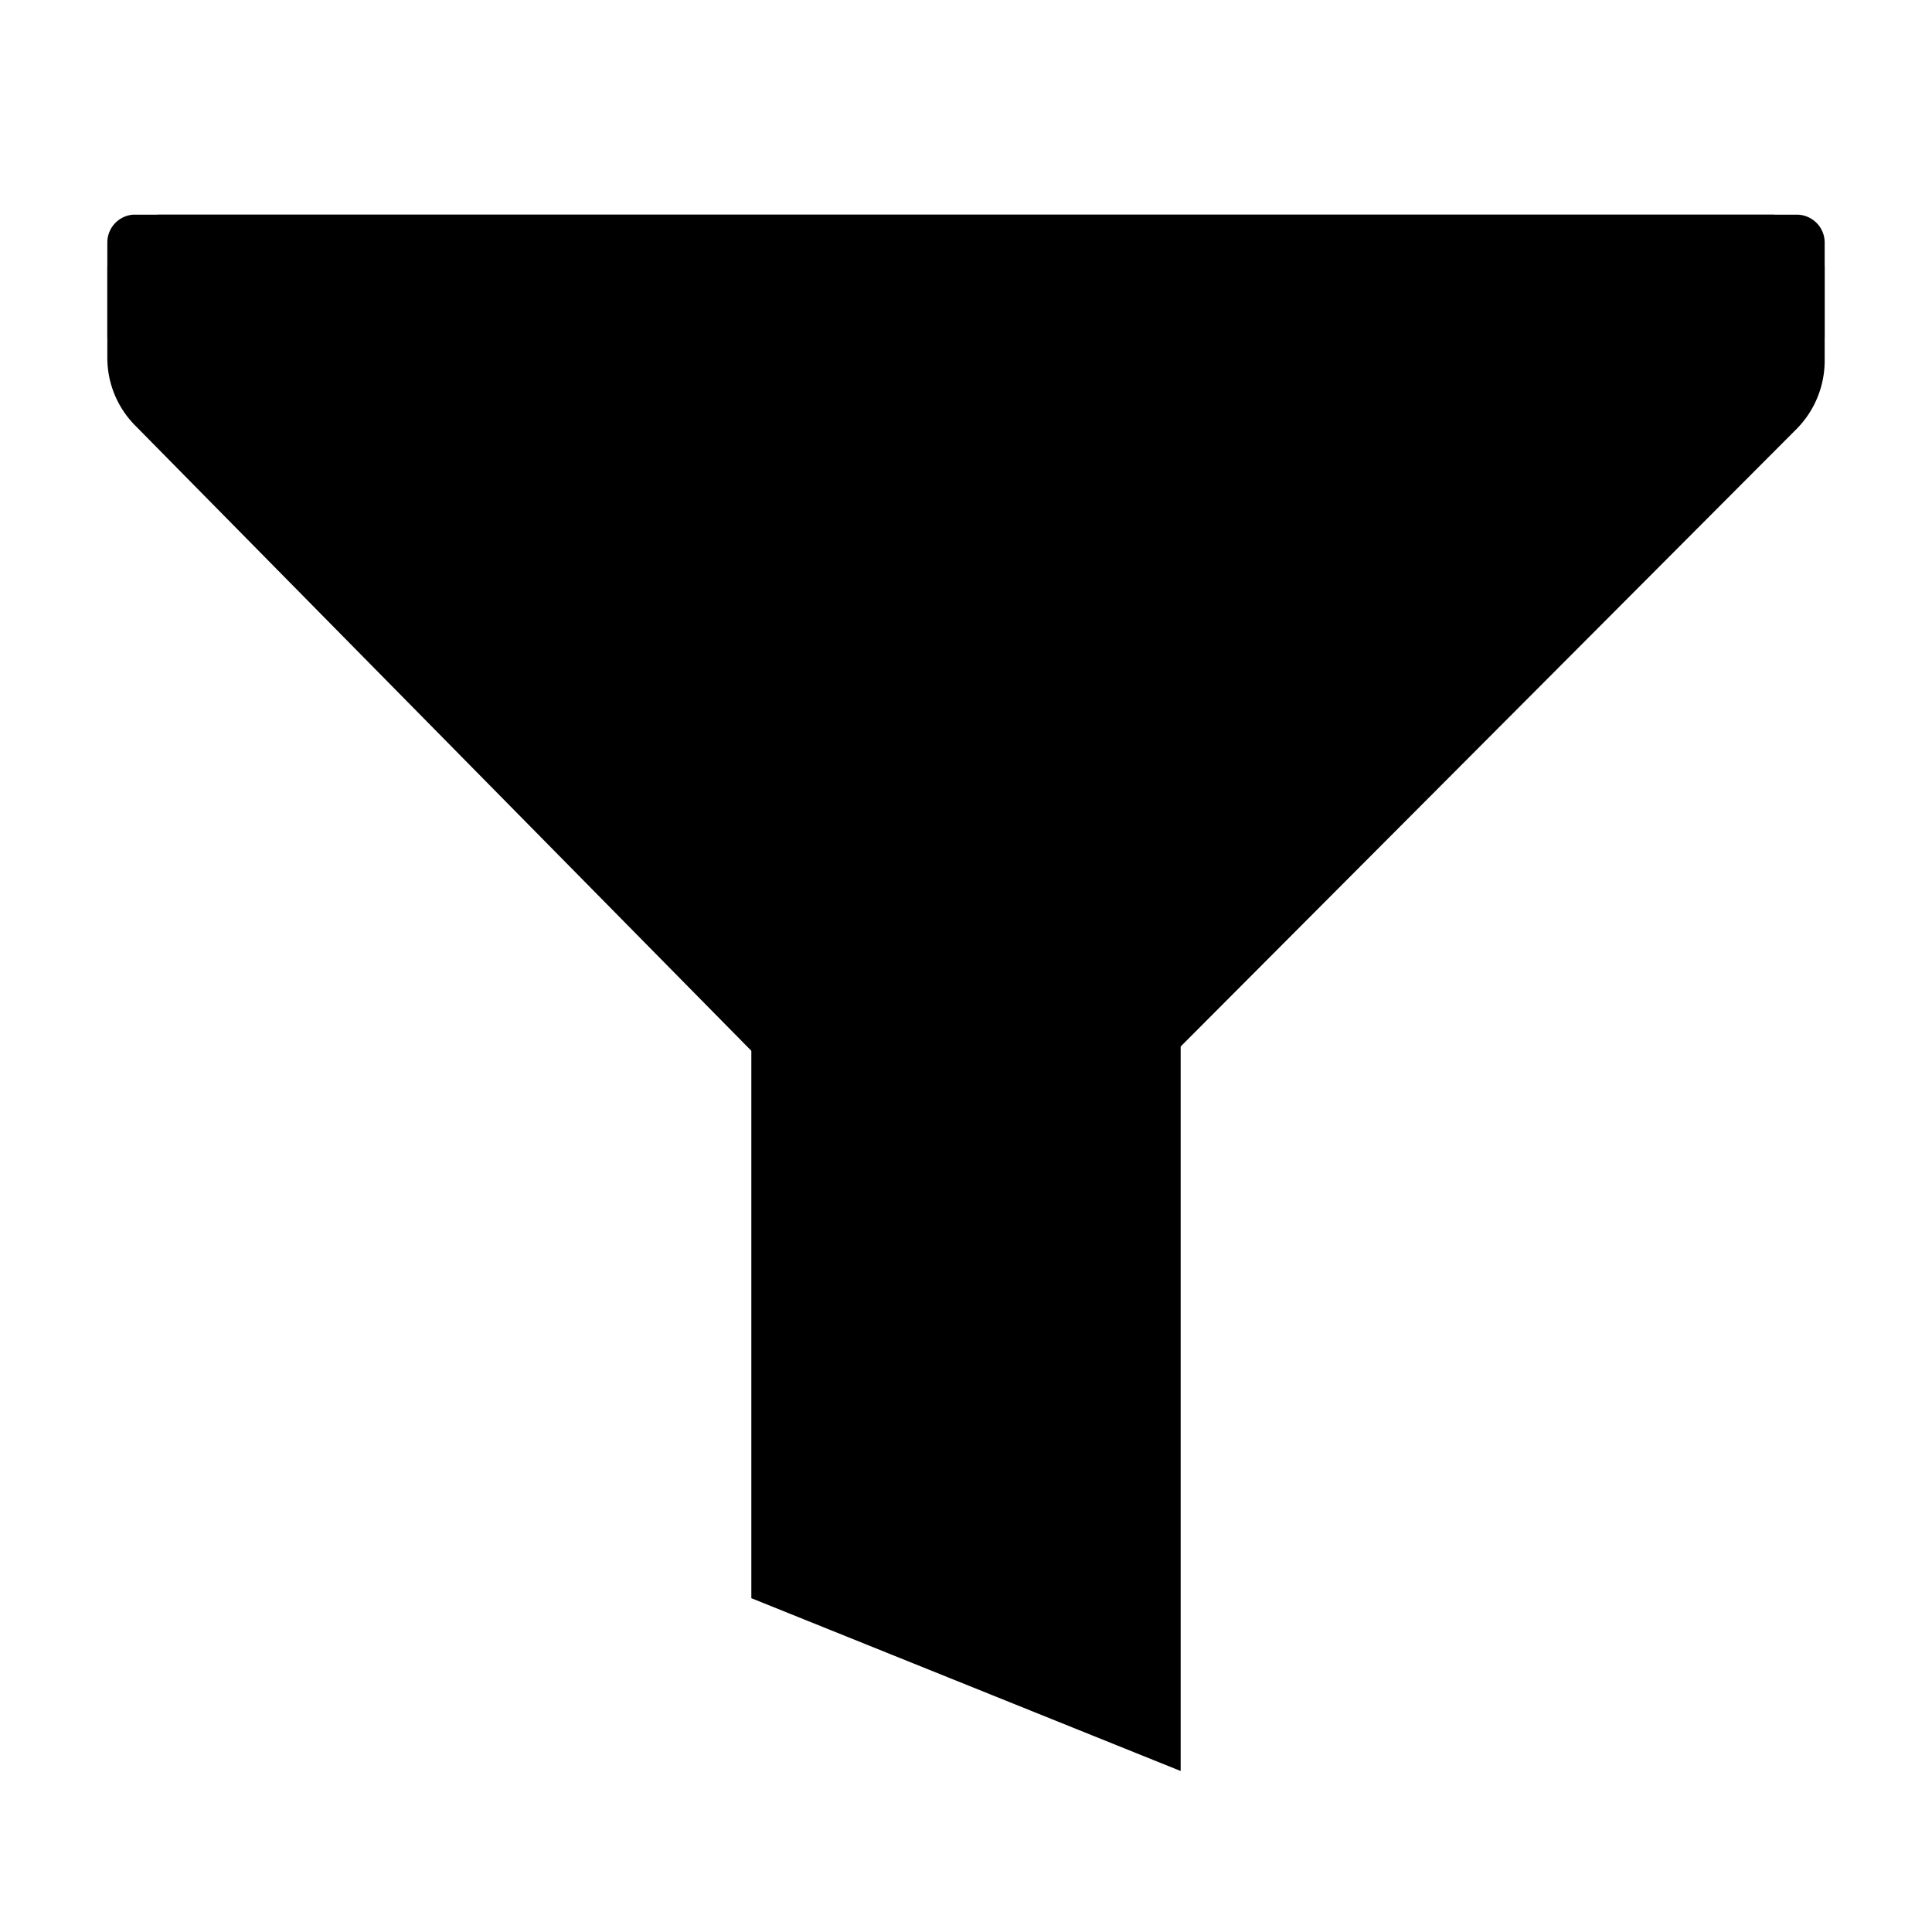 <?xml version="1.0" encoding="utf-8"?><!-- Uploaded to: SVG Repo, www.svgrepo.com, Generator: SVG Repo Mixer Tools -->
<svg fill="#000000" width="800px" height="800px" viewBox="0 0 36 36" version="1.1"  preserveAspectRatio="xMidYMid meet" xmlns="http://www.w3.org/2000/svg" xmlns:xlink="http://www.w3.org/1999/xlink">
    <title>filter-solid</title>
    <path class="clr-i-solid clr-i-solid-path-1" d="M22,33V19.5L33.47,8A1.81,1.81,0,0,0,34,6.7V5a1,1,0,0,0-1-1H3A1,1,0,0,0,2,5V6.67a1.79,1.79,0,0,0,.53,1.27L14,19.58v10.2Z"></path><path d="M33.48,4h-31A.52.52,0,0,0,2,4.52V6.24a1.33,1.33,0,0,0,.39.95l12,12v10l7.25,3.61V19.17l12-12A1.35,1.35,0,0,0,34,6.26V4.52A.52.52,0,0,0,33.48,4Z" class="clr-i-solid clr-i-solid-path-1"></path>
    <rect x="0" y="0" width="36" height="36" fill-opacity="0"/>
</svg>